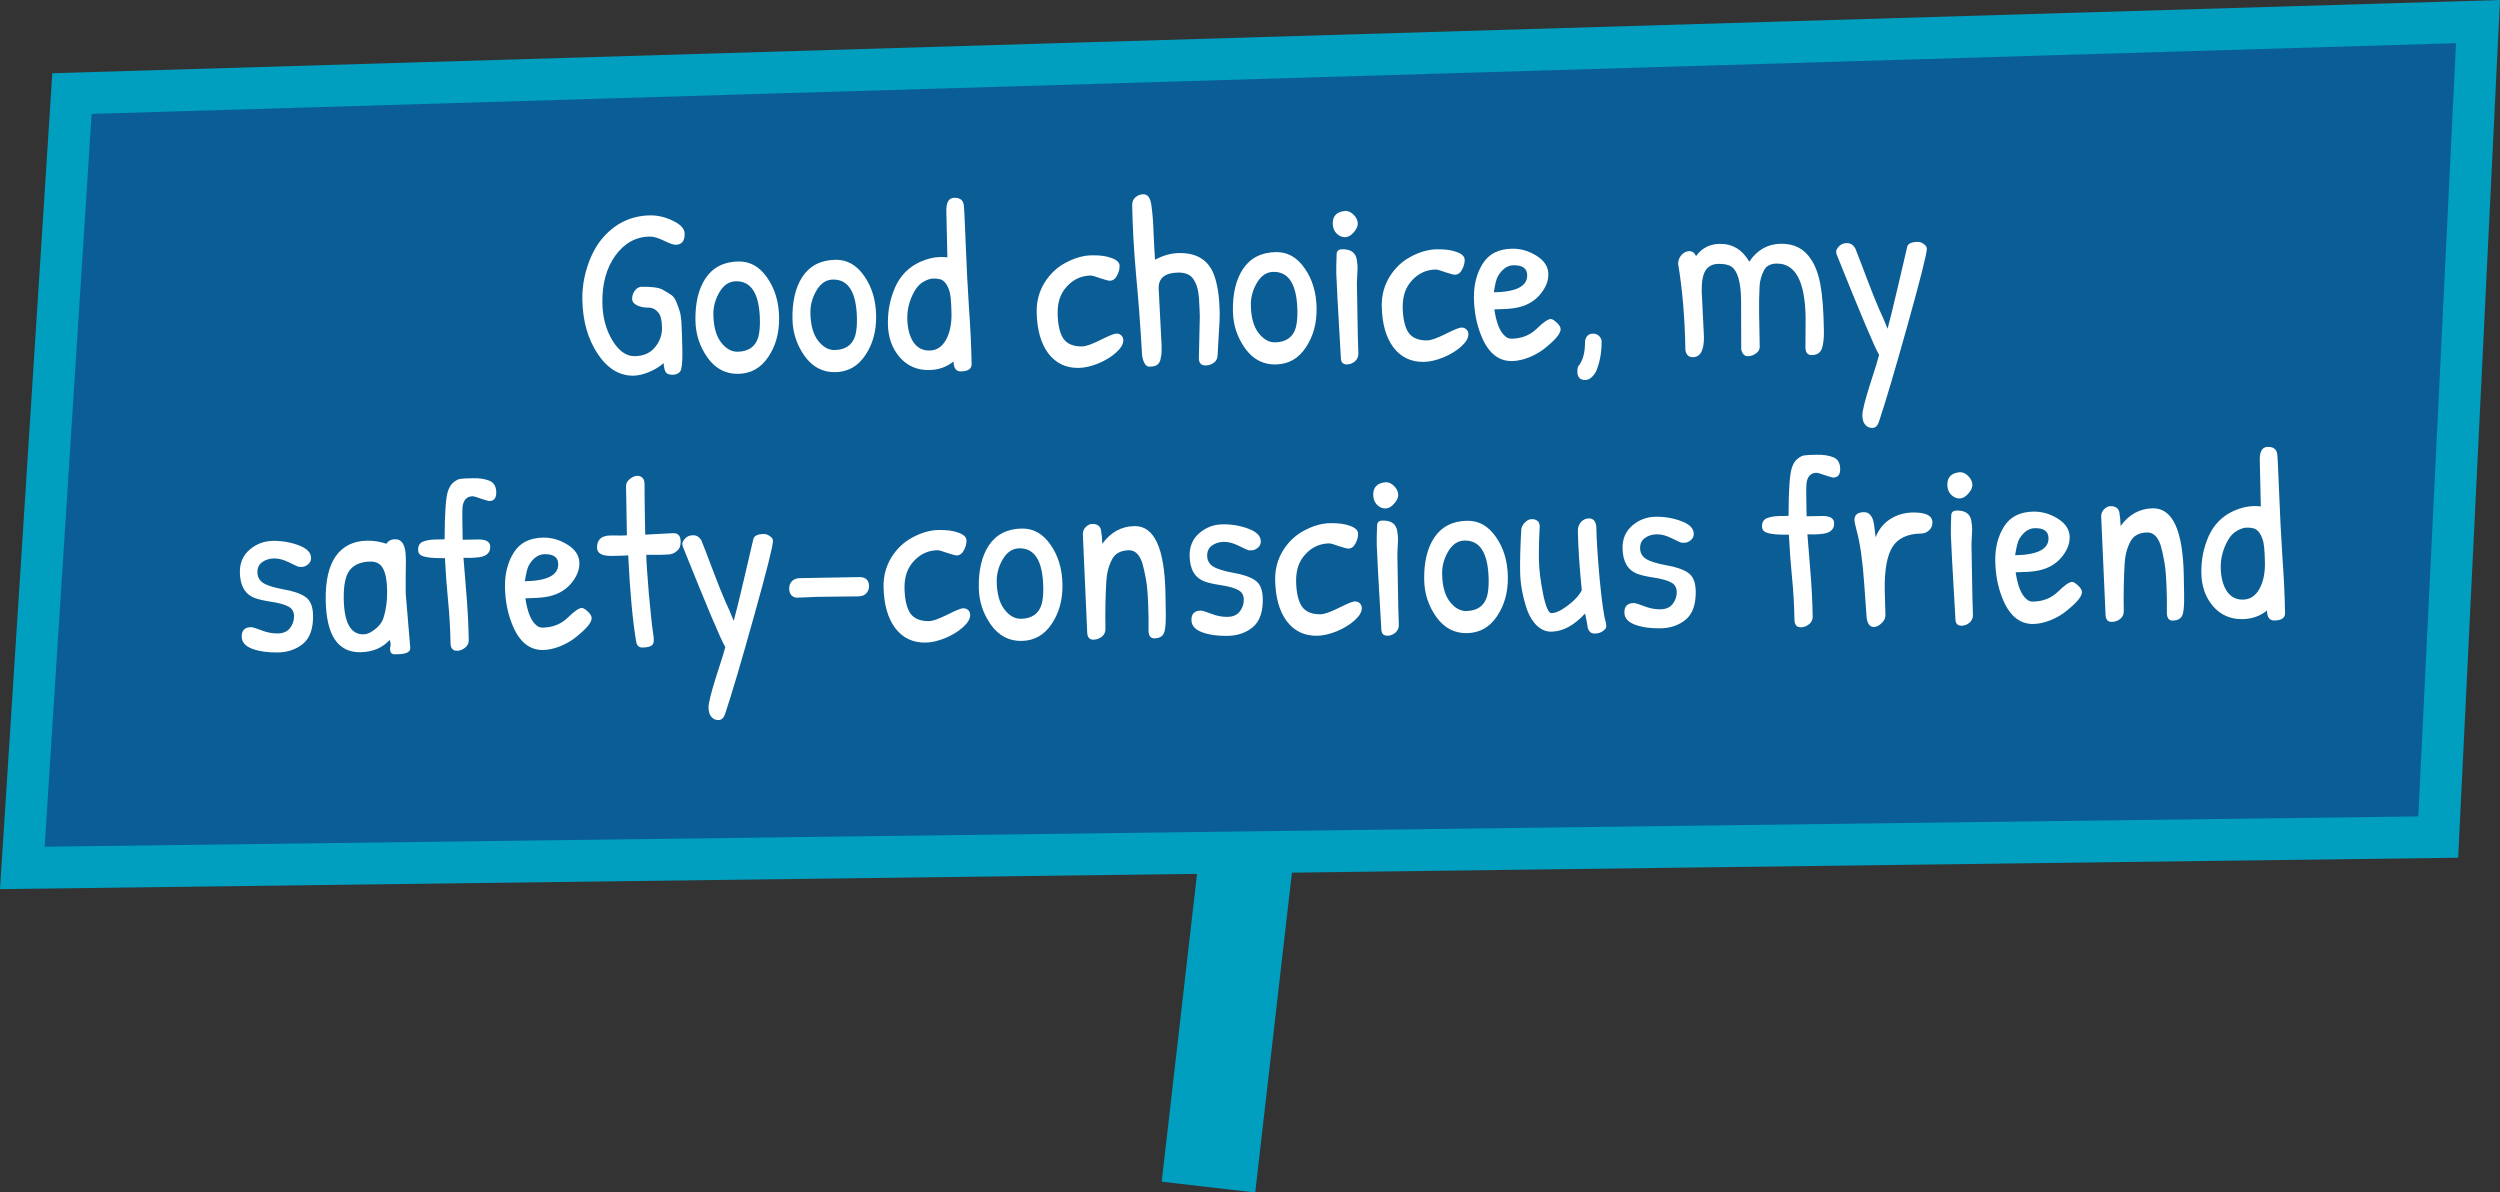 <svg width="239" height="114" viewBox="0 0 239 114" fill="none" xmlns="http://www.w3.org/2000/svg">
<rect x="0" y="0" width="239" height="114" fill="#333333" stroke="none"/>
<line x1="115.529" y1="113.487" x2="122.529" y2="52.487" stroke="#009EBF" stroke-width="9"/>
<path d="M2.134 82.973L6.879 8.945L236.897 2.064L233.094 80.024L2.134 82.973Z" fill="#0B5D95" stroke="#009EBF" stroke-width="4"/>
<path d="M62.134 20.59C62.87 20.578 63.601 20.749 64.328 21.104C65.07 21.459 65.445 21.867 65.453 22.327C65.466 23.032 65.181 23.39 64.598 23.4C64.383 23.404 64.005 23.272 63.464 23.006C62.923 22.739 62.468 22.609 62.1 22.615C60.782 22.638 59.688 23.248 58.819 24.444C57.966 25.64 57.555 27.15 57.587 28.974C57.611 30.339 57.931 31.529 58.547 32.546C59.163 33.563 59.877 34.064 60.689 34.05C61.517 34.035 62.156 33.756 62.607 33.211C63.073 32.651 63.299 32.026 63.287 31.336C63.281 30.953 63.245 30.639 63.179 30.395C63.128 30.135 62.994 29.907 62.776 29.712C62.557 29.501 62.272 29.398 61.919 29.405C61.567 29.411 61.228 29.34 60.904 29.192C60.594 29.044 60.437 28.84 60.433 28.579C60.428 28.319 60.501 28.072 60.65 27.84C60.799 27.607 61.004 27.465 61.264 27.415C62.306 27.396 63.005 27.492 63.362 27.7C63.734 27.908 64.013 28.08 64.199 28.215C64.385 28.349 64.543 28.577 64.671 28.896C64.799 29.216 64.896 29.483 64.961 29.697C65.041 29.91 65.101 30.254 65.14 30.729C65.185 31.525 65.216 32.46 65.235 33.533C65.253 34.591 65.188 35.244 65.039 35.492C64.905 35.694 64.677 35.805 64.355 35.826C64.033 35.832 63.809 35.767 63.684 35.631C63.559 35.495 63.477 35.19 63.438 34.715C63.076 35.043 62.613 35.327 62.05 35.567C61.502 35.791 61.013 35.907 60.584 35.915C59.235 35.938 58.088 35.245 57.143 33.836C56.198 32.41 55.708 30.686 55.672 28.663C55.654 27.589 55.812 26.536 56.146 25.503C56.481 24.454 56.941 23.572 57.526 22.856C58.758 21.378 60.294 20.623 62.134 20.59ZM70.595 24.997C71.698 24.978 72.612 25.491 73.336 26.537C74.075 27.582 74.457 28.848 74.483 30.335C74.509 31.807 74.163 33.071 73.445 34.126C72.743 35.181 71.786 35.719 70.575 35.74C69.379 35.761 68.404 35.249 67.65 34.204C66.895 33.144 66.507 31.962 66.484 30.659C66.455 28.988 66.769 27.648 67.426 26.64C68.128 25.57 69.184 25.022 70.595 24.997ZM70.352 26.888C69.708 26.899 69.185 27.246 68.782 27.928C68.38 28.609 68.186 29.326 68.199 30.077C68.219 31.242 68.465 32.127 68.935 32.733C69.406 33.338 69.933 33.635 70.515 33.625C71.558 33.607 72.217 33.143 72.492 32.233C72.607 31.802 72.659 31.264 72.648 30.62C72.604 28.106 71.839 26.862 70.352 26.888ZM79.87 24.836C80.973 24.816 81.887 25.329 82.611 26.375C83.35 27.42 83.732 28.686 83.758 30.174C83.784 31.645 83.438 32.909 82.72 33.964C82.018 35.019 81.061 35.557 79.85 35.579C78.654 35.599 77.679 35.087 76.925 34.042C76.17 32.982 75.781 31.8 75.759 30.497C75.73 28.826 76.044 27.486 76.701 26.478C77.403 25.408 78.459 24.86 79.87 24.836ZM79.626 26.726C78.983 26.737 78.46 27.084 78.057 27.766C77.655 28.448 77.461 29.164 77.474 29.915C77.494 31.08 77.74 31.965 78.21 32.571C78.681 33.176 79.207 33.474 79.79 33.463C80.833 33.445 81.492 32.981 81.767 32.072C81.882 31.64 81.934 31.102 81.923 30.459C81.879 27.944 81.114 26.7 79.626 26.726ZM90.57 24.603L90.469 20.165C90.455 19.337 90.708 18.919 91.229 18.909C91.766 18.9 92.069 19.125 92.138 19.584C92.172 19.782 92.232 20.985 92.316 23.192C92.401 25.399 92.506 27.468 92.632 29.398C92.772 31.327 92.858 33.128 92.887 34.799C92.895 35.259 92.554 35.495 91.864 35.507C91.404 35.515 91.168 35.197 91.157 34.553C90.507 35.086 89.73 35.36 88.825 35.376C87.675 35.396 86.733 34.983 85.997 34.137C85.277 33.291 84.906 32.239 84.884 30.982C84.862 29.725 85.094 28.548 85.581 27.45C86.083 26.337 86.874 25.534 87.955 25.04C88.624 24.736 89.273 24.579 89.902 24.569C90.132 24.564 90.354 24.576 90.57 24.603ZM90.74 27.751C90.626 27.416 90.492 27.165 90.335 26.999C90.179 26.818 90.008 26.714 89.824 26.686C89.654 26.643 89.447 26.624 89.202 26.628C88.956 26.632 88.659 26.73 88.31 26.92C87.96 27.11 87.666 27.414 87.428 27.832C86.952 28.669 86.722 29.547 86.738 30.467C86.754 31.371 86.943 32.112 87.306 32.688C87.684 33.249 88.203 33.523 88.862 33.512C89.536 33.5 90.059 33.161 90.431 32.495C90.803 31.829 90.98 30.983 90.962 29.956C90.942 28.806 90.868 28.071 90.74 27.751ZM99.106 29.837C99.088 28.809 99.34 27.87 99.862 27.017C100.399 26.164 101.086 25.523 101.922 25.095C102.757 24.651 103.574 24.422 104.371 24.408C105.168 24.394 105.806 24.483 106.285 24.674C106.779 24.849 107.028 25.098 107.034 25.42C107.039 25.726 106.953 26.042 106.774 26.367C106.611 26.677 106.384 26.834 106.093 26.839C105.985 26.841 105.685 26.762 105.191 26.602C104.713 26.426 104.405 26.34 104.267 26.342C103.377 26.358 102.624 26.7 102.007 27.371C101.39 28.026 101.091 28.89 101.109 29.963C101.128 31.036 101.311 31.838 101.657 32.368C102.019 32.884 102.622 33.134 103.465 33.119C103.802 33.113 104.374 32.911 105.179 32.514C106 32.101 106.511 31.893 106.71 31.889C106.909 31.886 107.071 31.944 107.196 32.065C107.321 32.185 107.385 32.337 107.388 32.522C107.394 32.889 107.164 33.285 106.696 33.707C106.243 34.113 105.674 34.461 104.988 34.749C104.303 35.021 103.684 35.163 103.133 35.172C101.906 35.194 100.932 34.727 100.21 33.774C99.503 32.82 99.135 31.508 99.106 29.837ZM110.768 27.563L111.047 32.987C111.058 33.661 111.035 34.053 110.975 34.161C110.949 34.438 110.861 34.654 110.71 34.81C110.575 34.966 110.3 35.047 109.887 35.054C109.687 35.058 109.524 34.938 109.397 34.695C109.27 34.436 109.196 34.146 109.175 33.825C109.021 31.128 108.831 28.601 108.606 26.243C108.395 23.87 108.273 21.664 108.237 19.625C108.231 19.303 108.334 19.048 108.546 18.86C108.757 18.672 109.008 18.576 109.3 18.571C109.729 18.564 109.988 18.927 110.078 19.662C110.183 20.396 110.252 21.315 110.287 22.418C110.337 23.522 110.382 24.326 110.421 24.831C111.181 24.419 111.944 24.207 112.71 24.193C114.489 24.162 115.629 24.924 116.132 26.48C116.423 27.364 116.581 28.504 116.606 29.899C116.614 30.359 116.58 31.088 116.506 32.086C116.446 33.069 116.411 33.706 116.401 33.997C116.391 34.289 116.265 34.521 116.022 34.694C115.795 34.852 115.543 34.932 115.267 34.937C114.838 34.945 114.619 34.719 114.611 34.259L114.702 30.255C114.697 29.917 114.672 29.358 114.627 28.577C114.583 27.795 114.411 27.177 114.112 26.722C113.828 26.267 113.333 26.046 112.628 26.058C111.371 26.08 110.751 26.582 110.768 27.563ZM121.977 24.101C123.081 24.081 123.995 24.595 124.719 25.64C125.458 26.685 125.84 27.951 125.866 29.439C125.892 30.91 125.546 32.174 124.828 33.229C124.126 34.284 123.169 34.822 121.958 34.844C120.762 34.864 119.787 34.352 119.033 33.307C118.278 32.247 117.889 31.065 117.867 29.762C117.837 28.091 118.151 26.751 118.809 25.743C119.511 24.673 120.567 24.125 121.977 24.101ZM121.734 25.991C121.09 26.002 120.567 26.349 120.165 27.031C119.763 27.712 119.569 28.429 119.582 29.18C119.602 30.345 119.848 31.23 120.318 31.836C120.789 32.441 121.315 32.739 121.898 32.728C122.94 32.71 123.599 32.246 123.875 31.337C123.99 30.905 124.042 30.367 124.031 29.724C123.987 27.209 123.221 25.965 121.734 25.991ZM128.633 20.166C128.909 20.161 129.172 20.287 129.422 20.543C129.672 20.799 129.799 21.073 129.804 21.365C129.809 21.64 129.676 21.927 129.405 22.223C129.15 22.518 128.876 22.669 128.585 22.674C128.294 22.679 128.023 22.561 127.774 22.32C127.539 22.079 127.419 21.767 127.412 21.383C127.399 20.647 127.791 20.242 128.587 20.167C128.602 20.166 128.618 20.166 128.633 20.166ZM129.809 32.199L129.86 33.809C129.865 34.1 129.755 34.347 129.528 34.55C129.302 34.738 129.058 34.835 128.797 34.839C128.414 34.846 128.211 34.658 128.189 34.275C127.905 29.388 127.758 26.683 127.749 26.162C127.74 25.641 127.751 25.004 127.784 24.252C127.81 23.976 127.984 23.835 128.306 23.829C129.119 23.815 129.584 24.137 129.703 24.794C129.755 25.13 129.783 25.398 129.786 25.598L129.719 27.048L129.809 32.199ZM132.096 29.261C132.078 28.234 132.33 27.294 132.852 26.441C133.389 25.588 134.076 24.948 134.912 24.519C135.747 24.075 136.564 23.846 137.361 23.832C138.158 23.818 138.796 23.907 139.275 24.098C139.769 24.273 140.018 24.522 140.024 24.844C140.029 25.15 139.943 25.466 139.765 25.791C139.601 26.101 139.374 26.258 139.083 26.263C138.975 26.265 138.675 26.186 138.181 26.026C137.703 25.85 137.395 25.764 137.257 25.766C136.368 25.782 135.614 26.125 134.997 26.795C134.38 27.45 134.081 28.314 134.099 29.387C134.118 30.46 134.301 31.262 134.648 31.793C135.009 32.308 135.612 32.558 136.455 32.543C136.792 32.537 137.364 32.336 138.17 31.938C138.99 31.525 139.501 31.317 139.7 31.313C139.899 31.31 140.061 31.368 140.186 31.489C140.311 31.609 140.375 31.762 140.378 31.946C140.384 32.314 140.154 32.709 139.686 33.131C139.233 33.538 138.664 33.885 137.979 34.173C137.293 34.446 136.675 34.587 136.123 34.596C134.896 34.618 133.922 34.152 133.2 33.198C132.493 32.244 132.125 30.932 132.096 29.261ZM144.553 23.776C145.366 23.761 146.144 23.985 146.888 24.448C147.632 24.91 148.011 25.494 148.023 26.199C148.035 26.889 147.748 27.569 147.161 28.239C146.575 28.893 145.784 29.298 144.79 29.453C144.362 29.522 143.719 29.564 142.86 29.579C143.051 30.879 143.396 31.732 143.894 32.137C144.05 32.303 144.259 32.384 144.519 32.379C145.47 32.363 146.262 32.05 146.895 31.441C147.528 30.816 147.983 30.502 148.259 30.497C148.382 30.495 148.568 30.607 148.817 30.832C149.066 31.058 149.193 31.27 149.196 31.47C149.203 31.868 148.73 32.452 147.777 33.22C147.354 33.58 146.838 33.888 146.229 34.144C145.635 34.384 145.078 34.509 144.557 34.518C143.223 34.541 142.227 33.7 141.568 31.994C141.151 30.943 140.931 29.781 140.909 28.509C140.887 27.236 141.167 26.135 141.749 25.205C142.33 24.274 143.265 23.798 144.553 23.776ZM144.696 25.36C144.113 25.37 143.621 25.709 143.218 26.375C143.069 26.608 142.932 27.132 142.809 27.947C144.955 27.909 146.019 27.361 146 26.304C145.989 25.66 145.554 25.345 144.696 25.36ZM151.527 32.625C151.61 32.148 151.859 31.906 152.273 31.899C152.687 31.892 152.967 32.102 153.112 32.529C153.13 33.54 152.985 34.455 152.677 35.273C152.575 35.567 152.418 35.815 152.207 36.018C152.011 36.221 151.798 36.324 151.568 36.328C151.062 36.337 150.805 36.073 150.795 35.536C150.792 35.368 150.813 35.206 150.856 35.052C151.322 34.507 151.545 33.698 151.527 32.625ZM161.85 34.147C161.451 34.154 161.21 33.936 161.125 33.493C161.071 30.396 160.839 27.64 160.429 25.224C160.424 24.917 160.526 24.639 160.737 24.39C160.962 24.141 161.213 24.014 161.489 24.009C161.78 24.004 161.998 24.161 162.141 24.481C162.695 23.72 163.448 23.331 164.398 23.314C165.609 23.293 166.555 23.859 167.234 25.013C167.982 23.896 168.984 23.326 170.241 23.304C171.514 23.282 172.473 23.771 173.119 24.772C173.544 25.393 173.85 26.216 174.036 27.241C174.223 28.265 174.333 29.72 174.366 31.605C174.378 32.341 174.312 32.918 174.166 33.334C174.019 33.736 173.701 33.94 173.21 33.949C172.812 33.956 172.608 33.706 172.599 33.2L172.618 30.325C172.558 26.875 171.631 25.166 169.837 25.198C169.27 25.207 168.875 25.414 168.652 25.816C168.399 26.296 168.255 26.797 168.218 27.319C168.173 28.24 168.156 29.076 168.17 29.827L168.228 33.162C168.232 33.407 168.113 33.616 167.871 33.789C167.628 33.962 167.377 34.051 167.116 34.055C166.779 34.061 166.56 33.843 166.461 33.4L166.447 28.638C166.417 26.952 166.115 25.907 165.541 25.503C165.261 25.308 164.838 25.216 164.271 25.226C163.719 25.235 163.308 25.45 163.04 25.868C162.786 26.287 162.668 26.956 162.684 27.876L162.896 32.151C162.919 33.469 162.571 34.135 161.85 34.147ZM183.32 23.122C183.519 23.118 183.712 23.184 183.898 23.319C184.1 23.453 184.202 23.605 184.205 23.773C184.213 24.218 183.603 26.637 182.377 31.029C181.15 35.421 180.237 38.504 179.64 40.278C179.509 40.694 179.298 40.905 179.006 40.91C178.715 40.915 178.483 40.812 178.311 40.6C178.139 40.404 178.049 40.106 178.042 39.708C178.035 39.309 178.272 38.346 178.751 36.82C179.246 35.308 179.544 34.344 179.644 33.929C179.249 33.291 177.898 30.095 175.589 24.338C175.557 24.262 175.54 24.163 175.537 24.04C175.535 23.917 175.625 23.755 175.805 23.552C175.986 23.35 176.237 23.245 176.559 23.24C176.881 23.234 177.144 23.391 177.349 23.709C177.573 24.257 177.943 25.217 178.457 26.588C178.972 27.944 179.365 28.927 179.636 29.535C179.923 30.144 180.194 30.775 180.451 31.43C180.653 30.706 180.997 29.304 181.482 27.226C181.967 25.131 182.245 23.938 182.317 23.645C182.372 23.307 182.706 23.133 183.32 23.122ZM22.931 54.732C22.915 53.827 23.225 53.101 23.859 52.553C24.494 52.005 25.233 51.724 26.076 51.709C26.934 51.694 27.757 51.834 28.545 52.127C29.332 52.419 29.73 52.819 29.739 53.325C29.743 53.586 29.647 53.794 29.451 53.951C29.254 54.108 29.079 54.188 28.926 54.19C28.788 54.193 28.673 54.195 28.581 54.196C28.504 54.182 28.195 54.042 27.653 53.775C27.127 53.508 26.642 53.379 26.197 53.387C25.753 53.394 25.371 53.516 25.053 53.752C24.75 53.972 24.603 54.296 24.61 54.726C24.618 55.155 24.8 55.489 25.157 55.728C25.529 55.967 26.169 56.171 27.077 56.339C27.984 56.492 28.678 56.725 29.159 57.038C29.656 57.352 29.911 57.946 29.927 58.819C29.949 60.092 29.627 61.002 28.962 61.551C28.312 62.083 27.512 62.358 26.561 62.375C25.611 62.391 24.796 62.275 24.117 62.026C23.453 61.777 23.116 61.392 23.107 60.871C23.097 60.273 23.391 59.969 23.988 59.958C24.142 59.956 24.481 60.057 25.006 60.263C25.531 60.468 26.047 60.566 26.552 60.557C27.074 60.548 27.462 60.381 27.717 60.054C27.987 59.712 28.118 59.326 28.111 58.897C28.103 58.468 27.922 58.164 27.566 57.986C27.21 57.793 26.67 57.642 25.948 57.532C25.225 57.422 24.694 57.3 24.354 57.168C23.428 56.816 22.953 56.004 22.931 54.732ZM37.754 51.552C38.428 51.54 38.775 52.109 38.795 53.259C38.798 53.381 38.8 53.512 38.802 53.65L38.784 55.26C38.778 55.767 38.779 56.265 38.788 56.755L39.223 61.947C39.23 62.33 38.842 62.528 38.06 62.542C38.014 62.543 37.899 62.545 37.715 62.548C37.547 62.551 37.423 62.484 37.344 62.347C37.28 62.211 37.27 62.042 37.312 61.842C37.37 61.642 37.351 61.42 37.254 61.176C36.562 61.939 35.634 62.331 34.468 62.352C32.307 62.389 31.197 60.737 31.139 57.395C31.106 55.54 31.427 54.131 32.1 53.169C32.788 52.206 33.784 51.713 35.087 51.69C35.701 51.679 36.316 51.776 36.933 51.98C37.127 51.701 37.401 51.558 37.754 51.552ZM35.398 53.686C34.525 53.701 33.877 53.966 33.457 54.479C33.036 54.992 32.838 55.924 32.862 57.273C32.901 59.542 33.534 60.666 34.761 60.644C35.083 60.639 35.433 60.487 35.811 60.189C36.205 59.891 36.475 59.556 36.622 59.186C36.898 58.353 37.028 57.446 37.011 56.464C36.994 55.483 36.859 54.773 36.606 54.332C36.368 53.892 35.966 53.676 35.398 53.686ZM43.377 46.094C43.619 45.906 43.824 45.802 43.993 45.784C44.176 45.75 44.582 45.728 45.211 45.717C45.855 45.705 46.385 45.788 46.802 45.965C47.219 46.142 47.433 46.506 47.442 47.058C47.452 47.61 47.235 47.89 46.79 47.897C46.698 47.899 46.436 47.827 46.004 47.681C45.572 47.52 45.294 47.441 45.172 47.443C44.635 47.452 44.319 47.779 44.223 48.425C44.196 48.656 44.189 49.131 44.202 49.852C44.214 50.557 44.224 51.14 44.232 51.6L45.842 51.572C46.517 51.59 46.858 51.822 46.866 52.267C46.877 52.911 46.423 53.256 45.504 53.303C45.366 53.32 45.198 53.331 44.999 53.334C44.799 53.338 44.569 53.334 44.308 53.324C44.35 53.936 44.438 55.031 44.573 56.608C44.707 58.17 44.788 59.695 44.813 61.182C44.819 61.489 44.7 61.736 44.458 61.924C44.216 62.112 43.965 62.209 43.704 62.214C43.29 62.221 43.079 61.979 43.071 61.488C43.047 60.109 42.969 58.768 42.839 57.467C42.709 56.166 42.609 54.795 42.538 53.355C41.158 53.379 40.35 53.255 40.116 52.983C40.022 52.877 39.973 52.74 39.971 52.571C39.964 52.172 40.12 51.909 40.44 51.781C40.775 51.652 41.157 51.584 41.586 51.577C42.016 51.569 42.322 51.564 42.506 51.561C42.509 49.061 42.62 47.51 42.839 46.908C42.971 46.538 43.15 46.266 43.377 46.094ZM51.92 51.396C52.733 51.382 53.511 51.606 54.255 52.069C55 52.531 55.378 53.115 55.39 53.82C55.402 54.51 55.115 55.19 54.529 55.86C53.942 56.514 53.152 56.919 52.158 57.074C51.729 57.143 51.086 57.185 50.227 57.2C50.419 58.5 50.764 59.353 51.261 59.758C51.417 59.924 51.626 60.005 51.887 60C52.837 59.984 53.629 59.671 54.263 59.062C54.896 58.437 55.35 58.123 55.626 58.118C55.749 58.116 55.935 58.227 56.184 58.453C56.434 58.679 56.56 58.891 56.563 59.091C56.57 59.489 56.097 60.072 55.145 60.841C54.722 61.201 54.206 61.509 53.597 61.765C53.003 62.005 52.445 62.13 51.924 62.139C50.59 62.162 49.594 61.321 48.935 59.615C48.518 58.564 48.299 57.402 48.276 56.13C48.254 54.857 48.534 53.756 49.116 52.826C49.698 51.895 50.633 51.419 51.92 51.396ZM52.063 52.981C51.48 52.991 50.988 53.33 50.586 53.996C50.436 54.229 50.3 54.752 50.176 55.568C52.322 55.53 53.386 54.982 53.368 53.925C53.356 53.281 52.922 52.966 52.063 52.981ZM58.345 51.192L59.495 51.195C59.756 51.191 59.901 51.18 59.932 51.165L59.849 46.45C59.86 46.189 59.987 45.965 60.229 45.777C60.471 45.588 60.699 45.492 60.914 45.489C61.128 45.485 61.298 45.551 61.423 45.687C61.564 45.822 61.629 46.036 61.618 46.327C61.608 46.619 61.628 48.214 61.679 51.111L64.368 50.972C64.828 50.964 65.063 51.228 65.072 51.765C65.079 52.164 64.962 52.465 64.72 52.668C64.493 52.872 64.242 52.983 63.966 53.003C63.706 53.023 63.446 53.035 63.185 53.04L61.782 53.042C61.793 53.67 61.876 54.911 62.031 56.764C62.201 58.616 62.329 59.818 62.416 60.369C62.502 60.904 62.523 61.256 62.48 61.426C62.437 61.58 62.354 61.689 62.233 61.752C62.035 61.847 61.768 61.898 61.43 61.904C61.093 61.91 60.891 61.729 60.823 61.363C60.481 59.36 60.226 56.604 60.057 53.095C59.92 53.112 59.391 53.129 58.471 53.145C57.551 53.161 57.087 52.901 57.077 52.365C57.064 51.598 57.486 51.207 58.345 51.192ZM73.013 51.051C73.212 51.048 73.405 51.113 73.591 51.248C73.793 51.383 73.895 51.534 73.898 51.703C73.906 52.148 73.297 54.566 72.07 58.958C70.843 63.35 69.931 66.433 69.333 68.207C69.202 68.623 68.991 68.834 68.7 68.839C68.408 68.844 68.177 68.741 68.004 68.529C67.832 68.333 67.743 68.035 67.736 67.637C67.729 67.238 67.965 66.276 68.444 64.749C68.939 63.237 69.237 62.274 69.337 61.858C68.942 61.221 67.591 58.024 65.282 52.267C65.25 52.191 65.233 52.092 65.231 51.969C65.229 51.847 65.318 51.684 65.498 51.481C65.679 51.279 65.93 51.175 66.252 51.169C66.574 51.164 66.837 51.32 67.042 51.639C67.266 52.187 67.636 53.146 68.151 54.518C68.665 55.873 69.058 56.856 69.329 57.465C69.616 58.073 69.888 58.705 70.144 59.36C70.347 58.635 70.69 57.234 71.175 55.155C71.66 53.061 71.938 51.867 72.01 51.575C72.065 51.236 72.4 51.062 73.013 51.051ZM78.129 57.058L76.221 57.137C76.007 57.141 75.821 57.068 75.665 56.917C75.525 56.766 75.452 56.553 75.447 56.277C75.442 55.985 75.53 55.746 75.711 55.559C75.891 55.372 76.15 55.275 76.488 55.269L77.73 55.248L81.064 55.189C81.539 55.181 81.922 55.174 82.214 55.169C82.782 55.19 83.07 55.476 83.08 56.028C83.085 56.289 82.996 56.52 82.816 56.723C82.651 56.91 82.399 57.006 82.062 57.012L78.129 57.058ZM84.468 56.096C84.45 55.069 84.702 54.129 85.224 53.276C85.761 52.424 86.448 51.783 87.284 51.354C88.12 50.91 88.936 50.681 89.733 50.667C90.53 50.654 91.168 50.742 91.647 50.933C92.141 51.108 92.391 51.357 92.396 51.679C92.402 51.986 92.315 52.302 92.137 52.627C91.974 52.936 91.746 53.094 91.455 53.099C91.348 53.101 91.047 53.022 90.554 52.861C90.075 52.686 89.767 52.599 89.629 52.602C88.74 52.617 87.987 52.96 87.37 53.63C86.752 54.285 86.453 55.149 86.472 56.222C86.49 57.295 86.673 58.097 87.02 58.628C87.381 59.143 87.984 59.393 88.827 59.379C89.164 59.373 89.736 59.171 90.542 58.773C91.363 58.36 91.873 58.152 92.072 58.149C92.271 58.145 92.433 58.204 92.558 58.324C92.683 58.445 92.747 58.597 92.75 58.781C92.757 59.149 92.526 59.544 92.058 59.966C91.605 60.373 91.036 60.72 90.351 61.008C89.665 61.281 89.047 61.422 88.495 61.432C87.268 61.453 86.294 60.987 85.572 60.033C84.865 59.08 84.497 57.767 84.468 56.096ZM97.683 50.529C98.787 50.509 99.701 51.023 100.424 52.068C101.163 53.113 101.546 54.38 101.572 55.867C101.597 57.338 101.251 58.602 100.534 59.657C99.831 60.712 98.875 61.251 97.663 61.272C96.468 61.292 95.493 60.78 94.738 59.735C93.984 58.675 93.595 57.493 93.572 56.19C93.543 54.519 93.857 53.179 94.514 52.171C95.216 51.101 96.272 50.553 97.683 50.529ZM97.44 52.419C96.796 52.43 96.273 52.777 95.871 53.459C95.469 54.141 95.274 54.857 95.287 55.608C95.308 56.773 95.553 57.658 96.024 58.264C96.494 58.869 97.021 59.166 97.603 59.156C98.646 59.138 99.305 58.674 99.581 57.765C99.696 57.333 99.748 56.795 99.736 56.152C99.692 53.637 98.927 52.393 97.44 52.419ZM103.936 60.426L103.52 51.094C103.515 50.803 103.611 50.563 103.807 50.376C104.003 50.188 104.2 50.093 104.4 50.089C104.89 50.081 105.178 50.283 105.261 50.695C105.33 51.108 105.368 51.537 105.376 51.982C106.185 50.879 107.21 50.316 108.452 50.295C110.353 50.261 111.341 52.414 111.417 56.753C111.424 57.151 111.435 57.757 111.449 58.57C111.463 59.367 111.427 59.95 111.341 60.32C111.242 60.782 110.916 61.017 110.365 61.027C109.997 61.033 109.808 60.791 109.8 60.301L109.8 59.012C109.769 57.234 109.687 56.024 109.553 55.382C109.434 54.725 109.318 54.206 109.204 53.824C108.929 53.001 108.5 52.594 107.917 52.604C107.151 52.618 106.619 52.903 106.322 53.46C105.995 54.064 105.808 54.773 105.761 55.586C105.678 57.014 105.651 58.525 105.679 60.12C105.684 60.426 105.574 60.673 105.347 60.861C105.12 61.049 104.846 61.146 104.524 61.152C104.141 61.158 103.945 60.917 103.936 60.426ZM113.727 53.147C113.711 52.242 114.02 51.516 114.655 50.968C115.29 50.421 116.028 50.139 116.872 50.125C117.73 50.11 118.553 50.249 119.34 50.542C120.128 50.835 120.526 51.234 120.534 51.74C120.539 52.001 120.443 52.209 120.246 52.366C120.05 52.523 119.875 52.603 119.721 52.605C119.583 52.608 119.468 52.61 119.376 52.611C119.299 52.597 118.99 52.457 118.449 52.191C117.923 51.924 117.438 51.794 116.993 51.802C116.548 51.81 116.167 51.931 115.849 52.167C115.546 52.387 115.399 52.711 115.406 53.141C115.414 53.57 115.596 53.904 115.953 54.143C116.325 54.382 116.965 54.586 117.873 54.754C118.78 54.907 119.474 55.14 119.955 55.454C120.451 55.767 120.707 56.361 120.722 57.234C120.745 58.507 120.423 59.417 119.758 59.966C119.108 60.499 118.307 60.773 117.357 60.79C116.406 60.806 115.592 60.69 114.912 60.441C114.249 60.192 113.912 59.807 113.903 59.286C113.893 58.688 114.186 58.384 114.784 58.373C114.938 58.371 115.277 58.472 115.802 58.678C116.327 58.883 116.842 58.981 117.348 58.973C117.869 58.964 118.258 58.796 118.513 58.469C118.783 58.127 118.914 57.742 118.906 57.312C118.899 56.883 118.717 56.579 118.361 56.402C118.005 56.209 117.466 56.057 116.743 55.947C116.021 55.837 115.489 55.716 115.15 55.584C114.223 55.232 113.749 54.419 113.727 53.147ZM121.905 55.443C121.887 54.416 122.139 53.476 122.661 52.623C123.198 51.77 123.885 51.129 124.72 50.701C125.556 50.257 126.373 50.028 127.17 50.014C127.967 50 128.605 50.089 129.084 50.28C129.578 50.455 129.827 50.704 129.833 51.026C129.838 51.332 129.752 51.648 129.573 51.973C129.41 52.283 129.183 52.44 128.892 52.445C128.784 52.447 128.484 52.368 127.99 52.208C127.512 52.032 127.204 51.946 127.066 51.948C126.176 51.964 125.423 52.306 124.806 52.977C124.189 53.632 123.89 54.495 123.908 55.569C123.927 56.642 124.11 57.444 124.456 57.974C124.818 58.49 125.421 58.74 126.264 58.725C126.601 58.719 127.173 58.517 127.978 58.12C128.799 57.707 129.31 57.499 129.509 57.495C129.708 57.492 129.87 57.55 129.995 57.671C130.12 57.791 130.184 57.944 130.187 58.127C130.193 58.495 129.963 58.891 129.495 59.313C129.042 59.719 128.473 60.067 127.787 60.355C127.102 60.627 126.483 60.769 125.932 60.778C124.705 60.8 123.731 60.334 123.009 59.38C122.302 58.426 121.934 57.114 121.905 55.443ZM132.5 46.102C132.776 46.097 133.039 46.223 133.289 46.48C133.539 46.736 133.666 47.01 133.672 47.301C133.676 47.577 133.543 47.863 133.272 48.159C133.017 48.455 132.743 48.605 132.452 48.611C132.161 48.616 131.89 48.498 131.641 48.257C131.407 48.015 131.286 47.703 131.279 47.32C131.267 46.584 131.658 46.178 132.454 46.103C132.47 46.103 132.485 46.103 132.5 46.102ZM133.677 58.136L133.728 59.745C133.733 60.036 133.622 60.283 133.396 60.487C133.169 60.675 132.925 60.771 132.665 60.776C132.281 60.782 132.079 60.594 132.057 60.211C131.772 55.324 131.625 52.62 131.616 52.099C131.607 51.577 131.619 50.941 131.652 50.189C131.677 49.912 131.851 49.771 132.173 49.766C132.986 49.751 133.452 50.073 133.57 50.73C133.622 51.067 133.65 51.335 133.653 51.534L133.587 52.984L133.677 58.136ZM140.262 49.785C141.366 49.766 142.28 50.279 143.004 51.325C143.743 52.37 144.125 53.636 144.151 55.123C144.177 56.595 143.831 57.859 143.113 58.914C142.411 59.969 141.454 60.507 140.243 60.528C139.047 60.549 138.072 60.037 137.318 58.992C136.563 57.932 136.174 56.75 136.152 55.447C136.122 53.776 136.436 52.436 137.094 51.428C137.796 50.358 138.852 49.81 140.262 49.785ZM140.019 51.676C139.375 51.687 138.852 52.034 138.45 52.715C138.048 53.397 137.854 54.114 137.867 54.865C137.887 56.03 138.133 56.915 138.603 57.52C139.074 58.126 139.6 58.423 140.183 58.413C141.226 58.395 141.885 57.931 142.16 57.021C142.275 56.59 142.327 56.052 142.316 55.408C142.272 52.894 141.506 51.65 140.019 51.676ZM145.436 50.569C145.493 50.307 145.62 50.091 145.816 49.919C146.012 49.731 146.21 49.636 146.409 49.632C146.624 49.628 146.785 49.664 146.894 49.739C147.018 49.813 147.088 49.881 147.105 49.942C147.136 50.003 147.169 50.11 147.202 50.262C147.131 51.46 147.104 52.541 147.121 53.507C147.137 54.458 147.272 55.552 147.523 56.79C147.775 58.012 148.038 58.621 148.314 58.616C148.728 58.609 149.245 58.37 149.866 57.899C150.502 57.428 150.953 56.937 151.22 56.426C150.998 54.222 150.873 52.33 150.845 50.751C150.84 50.429 150.934 50.151 151.13 49.918C151.34 49.684 151.591 49.565 151.883 49.56C152.358 49.551 152.601 49.869 152.612 50.513C152.631 51.602 152.736 53.218 152.927 55.361C153.133 57.505 153.326 58.866 153.504 59.446C153.537 59.568 153.555 59.713 153.558 59.882C153.561 60.035 153.456 60.183 153.244 60.324C153.047 60.481 152.78 60.563 152.443 60.569C152.121 60.574 151.903 60.394 151.789 60.028C151.753 59.722 151.669 59.263 151.535 58.652C150.482 59.79 149.411 60.368 148.322 60.387C147.816 60.396 147.361 60.212 146.955 59.836C146.55 59.46 146.227 58.944 145.985 58.289C145.564 57.023 145.344 55.831 145.325 54.712C145.305 53.593 145.342 52.212 145.436 50.569ZM155.116 52.425C155.1 51.52 155.41 50.794 156.044 50.246C156.679 49.698 157.418 49.417 158.261 49.402C159.119 49.387 159.942 49.526 160.73 49.819C161.517 50.112 161.915 50.512 161.924 51.017C161.928 51.278 161.832 51.487 161.635 51.644C161.439 51.8 161.264 51.88 161.111 51.883C160.973 51.885 160.858 51.887 160.766 51.889C160.689 51.875 160.38 51.735 159.838 51.468C159.312 51.201 158.827 51.072 158.382 51.079C157.938 51.087 157.556 51.209 157.238 51.444C156.935 51.664 156.788 51.989 156.795 52.418C156.803 52.847 156.985 53.182 157.342 53.421C157.714 53.66 158.354 53.863 159.262 54.032C160.169 54.184 160.863 54.418 161.344 54.731C161.841 55.045 162.096 55.638 162.112 56.512C162.134 57.785 161.812 58.695 161.147 59.243C160.497 59.776 159.697 60.051 158.746 60.067C157.796 60.084 156.981 59.968 156.302 59.719C155.638 59.47 155.301 59.085 155.292 58.563C155.282 57.965 155.576 57.661 156.173 57.651C156.327 57.648 156.666 57.75 157.191 57.955C157.716 58.161 158.231 58.259 158.737 58.25C159.259 58.241 159.647 58.073 159.902 57.747C160.172 57.405 160.303 57.019 160.296 56.59C160.288 56.16 160.106 55.857 159.751 55.679C159.395 55.486 158.855 55.334 158.132 55.224C157.41 55.114 156.879 54.993 156.539 54.861C155.613 54.509 155.138 53.697 155.116 52.425ZM171.856 43.851C172.099 43.663 172.304 43.56 172.472 43.541C172.656 43.507 173.062 43.485 173.69 43.474C174.334 43.463 174.865 43.546 175.282 43.722C175.699 43.899 175.912 44.263 175.922 44.815C175.932 45.367 175.714 45.647 175.269 45.655C175.177 45.656 174.915 45.584 174.484 45.438C174.051 45.277 173.774 45.198 173.651 45.2C173.115 45.209 172.798 45.537 172.702 46.183C172.676 46.413 172.669 46.889 172.681 47.609C172.693 48.315 172.704 48.897 172.712 49.357L174.321 49.329C174.997 49.348 175.338 49.58 175.346 50.024C175.357 50.668 174.903 51.013 173.984 51.06C173.846 51.078 173.677 51.088 173.478 51.092C173.279 51.095 173.049 51.092 172.788 51.081C172.829 51.694 172.917 52.789 173.052 54.366C173.187 55.928 173.267 57.452 173.293 58.939C173.298 59.246 173.18 59.493 172.938 59.682C172.696 59.87 172.444 59.966 172.184 59.971C171.77 59.978 171.559 59.736 171.55 59.246C171.526 57.866 171.449 56.526 171.319 55.224C171.189 53.923 171.088 52.552 171.017 51.112C169.637 51.136 168.83 51.012 168.595 50.74C168.501 50.634 168.453 50.497 168.45 50.328C168.443 49.93 168.599 49.666 168.919 49.538C169.254 49.41 169.637 49.342 170.066 49.334C170.495 49.327 170.802 49.321 170.986 49.318C170.988 46.818 171.099 45.267 171.319 44.666C171.45 44.295 171.629 44.024 171.856 43.851ZM180.182 56.45L180.247 58.818C180.251 59.094 180.125 59.349 179.869 59.584C179.628 59.818 179.384 59.937 179.139 59.941C178.786 59.948 178.559 59.675 178.458 59.125C178.44 59.003 178.359 57.885 178.215 55.771C178.071 53.642 177.834 51.974 177.507 50.769C177.358 50.188 177.283 49.845 177.282 49.737C177.273 49.231 177.575 48.973 178.188 48.962C178.449 48.958 178.658 49.054 178.814 49.251C178.971 49.447 179.067 49.653 179.101 49.867C179.151 50.065 179.194 50.34 179.231 50.692C179.267 51.044 179.294 51.266 179.311 51.358C179.62 50.586 180.093 50.003 180.73 49.608C181.367 49.214 182.069 49.01 182.836 48.996C184.093 48.974 184.727 49.285 184.738 49.929C184.744 50.251 184.633 50.514 184.407 50.717C184.195 50.905 183.944 51.001 183.653 51.006C182.35 51.029 181.437 51.459 180.915 52.296C180.393 53.133 180.148 54.518 180.182 56.45ZM187.387 45.144C187.663 45.139 187.925 45.265 188.175 45.522C188.425 45.778 188.553 46.052 188.558 46.343C188.563 46.619 188.429 46.905 188.159 47.201C187.903 47.497 187.63 47.647 187.338 47.653C187.047 47.658 186.777 47.54 186.527 47.299C186.293 47.057 186.172 46.745 186.166 46.362C186.153 45.626 186.544 45.22 187.341 45.145C187.356 45.145 187.371 45.145 187.387 45.144ZM188.563 57.178L188.614 58.787C188.619 59.078 188.508 59.325 188.282 59.529C188.055 59.717 187.811 59.813 187.551 59.818C187.167 59.824 186.965 59.636 186.943 59.253C186.658 54.366 186.511 51.662 186.502 51.141C186.493 50.619 186.505 49.983 186.538 49.231C186.564 48.954 186.738 48.813 187.059 48.807C187.872 48.793 188.338 49.115 188.457 49.772C188.508 50.109 188.536 50.377 188.54 50.576L188.473 52.026L188.563 57.178ZM194.391 48.91C195.203 48.895 195.982 49.12 196.726 49.582C197.47 50.044 197.848 50.628 197.861 51.333C197.873 52.023 197.586 52.703 196.999 53.373C196.413 54.027 195.622 54.432 194.628 54.587C194.2 54.656 193.556 54.698 192.698 54.713C192.889 56.013 193.234 56.866 193.732 57.271C193.888 57.437 194.096 57.518 194.357 57.514C195.308 57.497 196.1 57.184 196.733 56.575C197.366 55.95 197.821 55.636 198.097 55.631C198.219 55.629 198.405 55.741 198.655 55.966C198.904 56.192 199.03 56.404 199.034 56.604C199.041 57.002 198.568 57.586 197.615 58.354C197.192 58.714 196.676 59.022 196.067 59.278C195.473 59.518 194.916 59.643 194.394 59.652C193.061 59.675 192.064 58.834 191.406 57.128C190.989 56.077 190.769 54.915 190.747 53.643C190.725 52.37 191.005 51.269 191.586 50.339C192.168 49.408 193.103 48.932 194.391 48.91ZM194.534 50.494C193.951 50.505 193.459 50.843 193.056 51.509C192.907 51.742 192.77 52.266 192.646 53.081C194.793 53.043 195.857 52.495 195.838 51.438C195.827 50.794 195.392 50.479 194.534 50.494ZM201.289 58.727L200.873 49.395C200.868 49.103 200.964 48.864 201.16 48.676C201.356 48.489 201.554 48.394 201.753 48.39C202.244 48.382 202.531 48.584 202.615 48.996C202.683 49.409 202.721 49.838 202.729 50.282C203.538 49.179 204.563 48.617 205.805 48.595C207.706 48.562 208.695 50.715 208.77 55.054C208.777 55.452 208.788 56.058 208.802 56.87C208.816 57.667 208.78 58.251 208.695 58.62C208.595 59.082 208.27 59.318 207.718 59.328C207.35 59.334 207.162 59.092 207.153 58.601L207.154 57.313C207.123 55.535 207.04 54.325 206.906 53.683C206.787 53.026 206.671 52.506 206.557 52.125C206.282 51.301 205.853 50.895 205.27 50.905C204.504 50.918 203.972 51.204 203.675 51.761C203.348 52.365 203.161 53.074 203.114 53.887C203.032 55.315 203.004 56.826 203.032 58.42C203.038 58.727 202.927 58.974 202.7 59.162C202.473 59.35 202.199 59.447 201.877 59.453C201.494 59.459 201.298 59.217 201.289 58.727ZM216.134 48.415L216.034 43.977C216.019 43.149 216.273 42.731 216.794 42.722C217.33 42.712 217.633 42.937 217.703 43.396C217.737 43.595 217.796 44.797 217.881 47.004C217.965 49.211 218.07 51.28 218.196 53.21C218.337 55.14 218.422 56.94 218.451 58.611C218.459 59.071 218.118 59.307 217.429 59.319C216.969 59.327 216.733 59.009 216.722 58.365C216.072 58.898 215.294 59.172 214.39 59.188C213.24 59.208 212.297 58.795 211.562 57.949C210.842 57.103 210.471 56.051 210.449 54.794C210.427 53.537 210.659 52.36 211.146 51.263C211.648 50.15 212.439 49.346 213.519 48.852C214.189 48.549 214.838 48.392 215.466 48.381C215.696 48.377 215.919 48.388 216.134 48.415ZM216.304 51.564C216.191 51.228 216.056 50.977 215.9 50.812C215.743 50.63 215.573 50.526 215.388 50.498C215.219 50.455 215.012 50.436 214.766 50.44C214.521 50.444 214.224 50.542 213.874 50.732C213.525 50.922 213.231 51.226 212.993 51.644C212.517 52.481 212.287 53.359 212.303 54.279C212.319 55.183 212.508 55.924 212.871 56.5C213.249 57.061 213.767 57.336 214.426 57.324C215.101 57.312 215.624 56.974 215.996 56.308C216.368 55.642 216.545 54.795 216.527 53.768C216.507 52.618 216.432 51.883 216.304 51.564Z" fill="white"/>
</svg>
